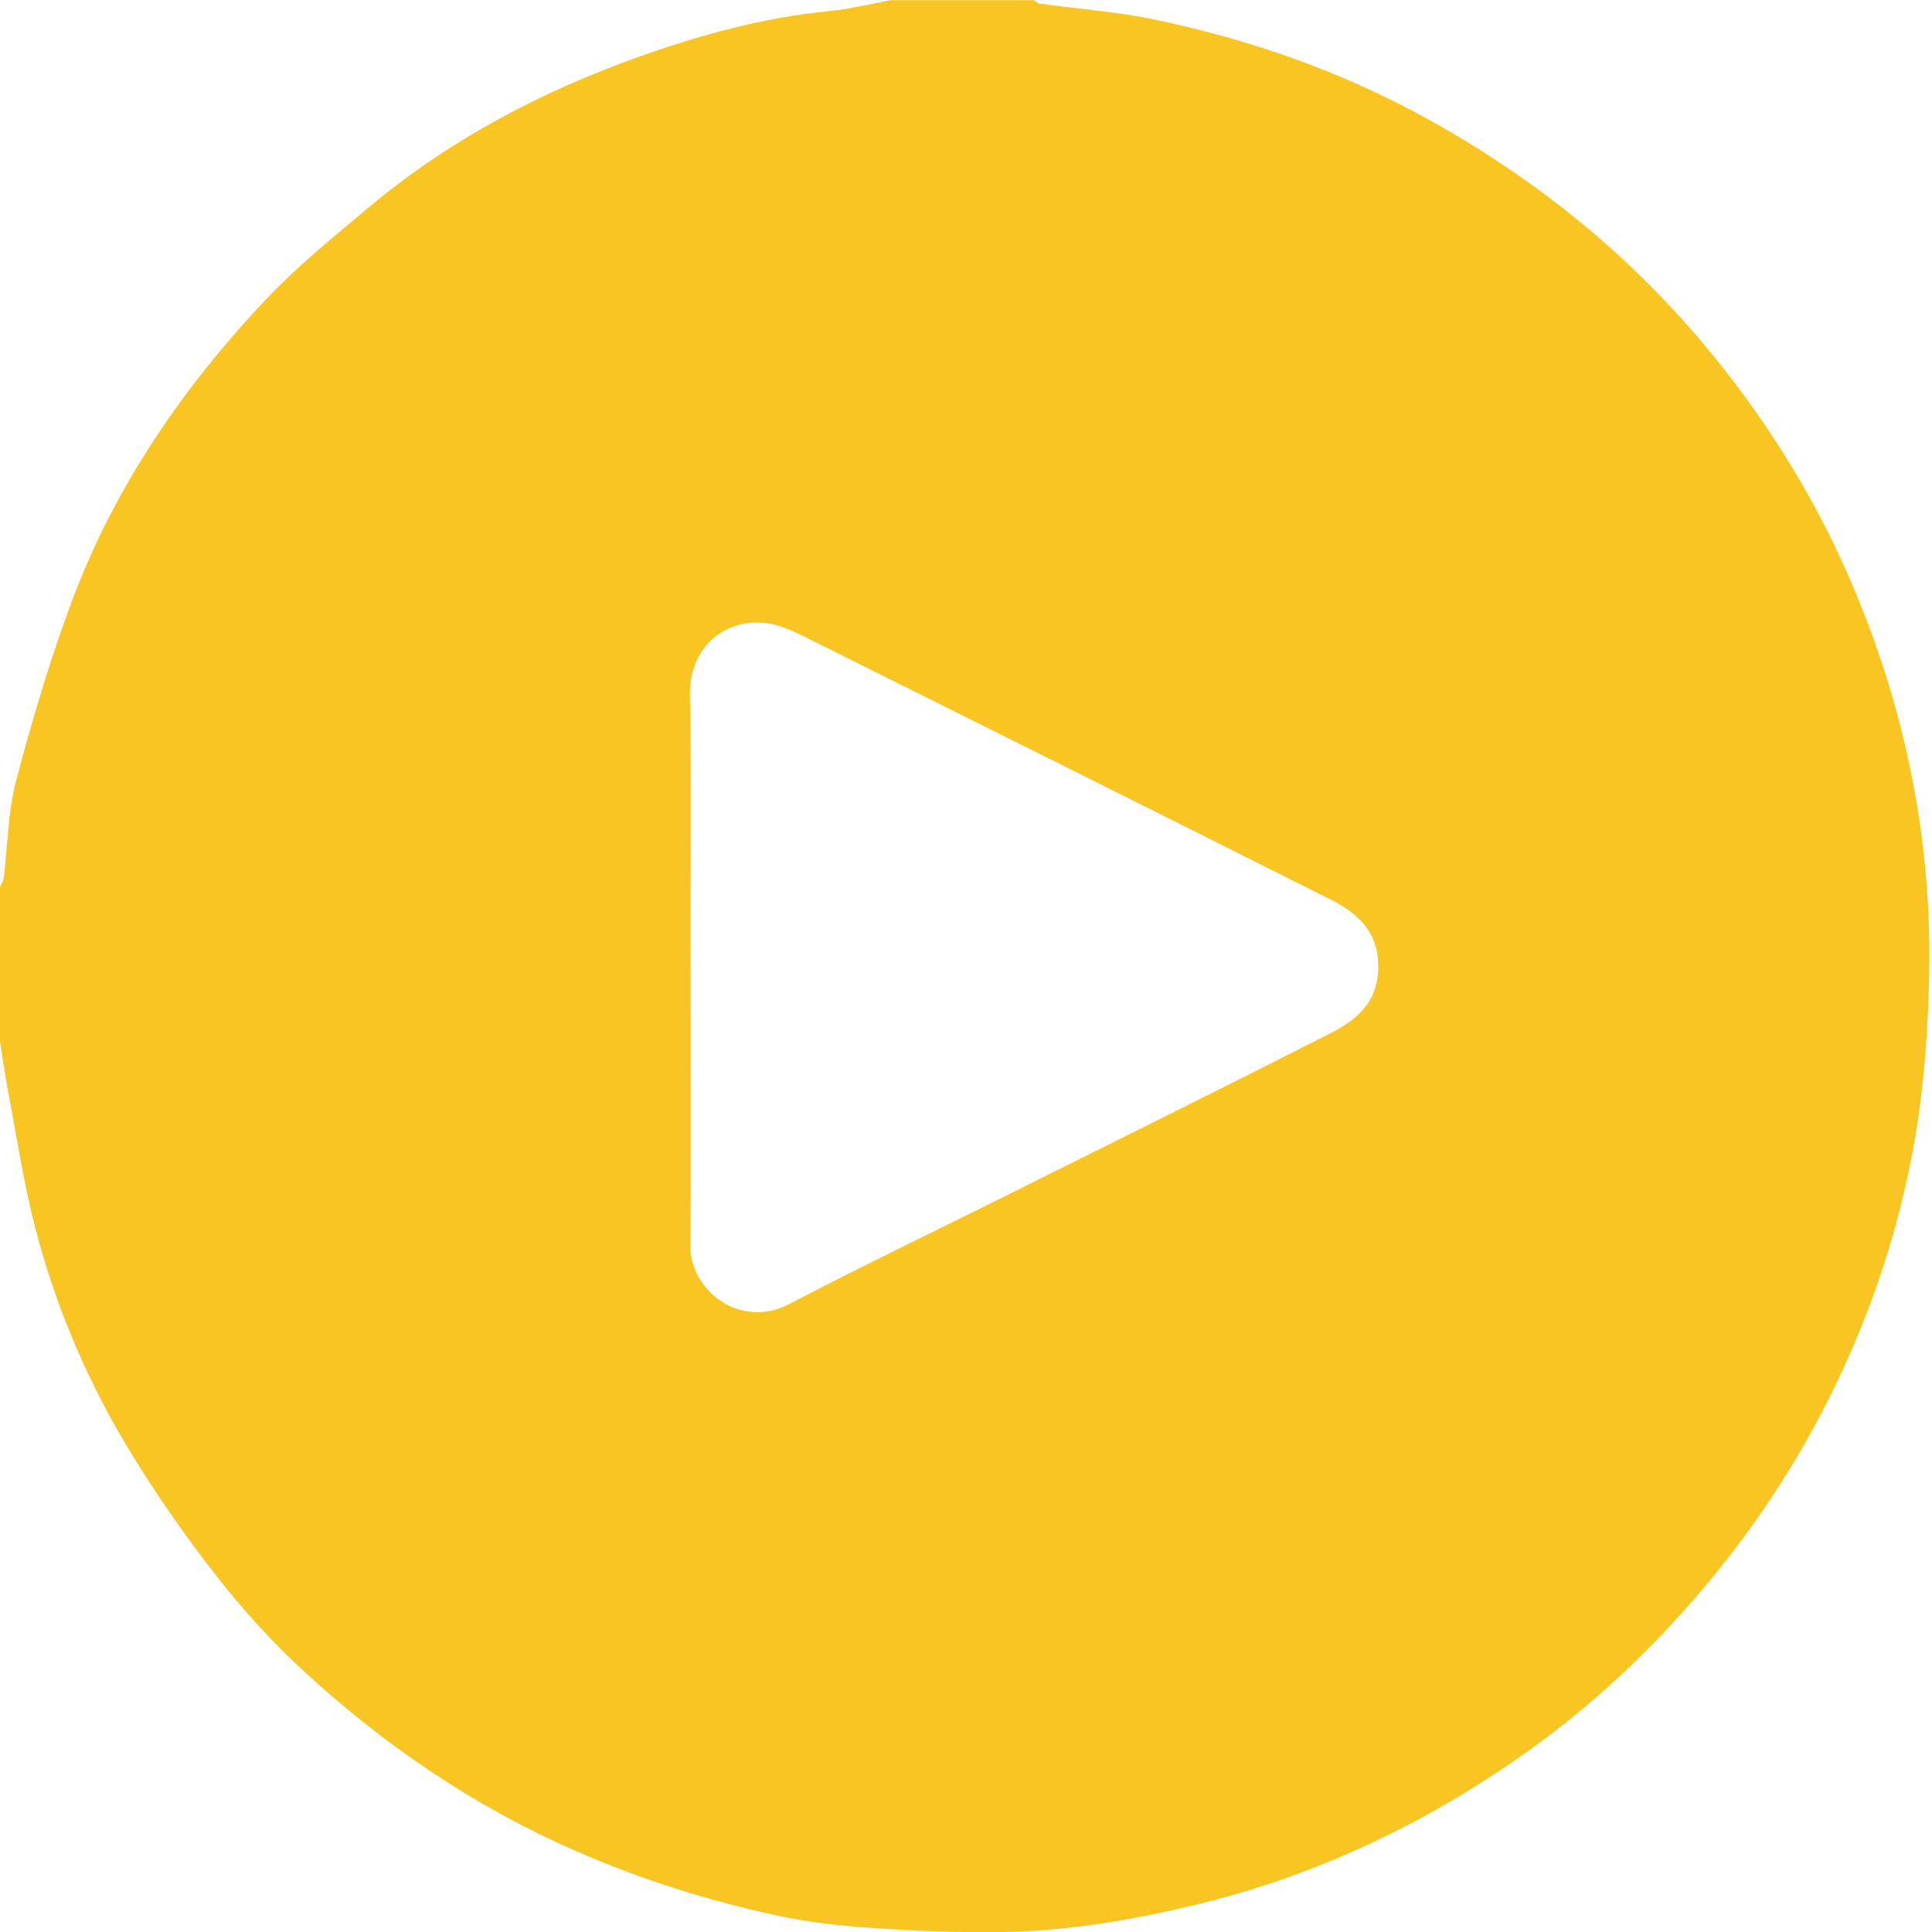 <svg width="50" height="50" viewBox="0 0 50 50" fill="none" xmlns="http://www.w3.org/2000/svg">
<g clip-path="url(#clip0_334_3649)">
<path d="M0 26.961C0 25.627 0 24.292 0 22.957C0.033 22.878 0.086 22.8 0.097 22.718C0.2 21.882 0.202 21.02 0.415 20.213C0.825 18.657 1.286 17.105 1.846 15.596C2.955 12.609 4.73 10.023 6.909 7.721C7.712 6.873 8.634 6.131 9.531 5.377C11.602 3.637 13.962 2.391 16.494 1.484C18.095 0.912 19.737 0.456 21.445 0.289C21.983 0.237 22.515 0.103 23.049 0.005C24.286 0.005 25.523 0.005 26.759 0.005C26.808 0.036 26.853 0.087 26.906 0.094C27.896 0.231 28.901 0.302 29.877 0.506C32.322 1.016 34.666 1.83 36.865 3.036C39.61 4.54 42.025 6.46 44.044 8.85C45.605 10.7 46.895 12.733 47.863 14.963C49.329 18.343 50.038 21.861 49.919 25.555C49.875 26.935 49.772 28.297 49.525 29.658C49.132 31.824 48.449 33.891 47.493 35.868C46.514 37.894 45.274 39.748 43.788 41.448C42.448 42.983 40.954 44.341 39.291 45.497C36.737 47.273 33.954 48.574 30.918 49.302C29.291 49.692 27.645 49.97 25.971 50C24.874 50.019 23.772 49.975 22.676 49.902C21.835 49.847 20.99 49.762 20.168 49.586C18.358 49.199 16.599 48.647 14.894 47.9C12.27 46.752 9.944 45.167 7.849 43.238C7.046 42.497 6.299 41.677 5.625 40.815C4.822 39.792 4.073 38.72 3.395 37.612C2.289 35.808 1.457 33.865 0.922 31.818C0.612 30.632 0.433 29.412 0.202 28.206C0.124 27.794 0.067 27.376 0 26.961ZM17.865 25.006H17.87C17.87 27.413 17.886 29.82 17.864 32.227C17.853 33.394 19.154 34.414 20.425 33.75C22.263 32.788 24.134 31.892 25.991 30.966C28.803 29.563 31.618 28.171 34.42 26.747C35.079 26.412 35.637 25.98 35.667 25.089C35.7 24.137 35.158 23.643 34.431 23.278C29.888 20.996 25.339 18.727 20.788 16.462C20.495 16.317 20.181 16.176 19.863 16.131C18.743 15.973 17.835 16.776 17.854 17.979C17.894 20.321 17.866 22.663 17.866 25.006H17.865Z" fill="#F8C522"/>
</g>
<defs>
<clipPath id="clip0_334_3649">
<rect width="49.934" height="50" fill="white" transform="translate(0 0.005)"/>
</clipPath>
</defs>
</svg>
